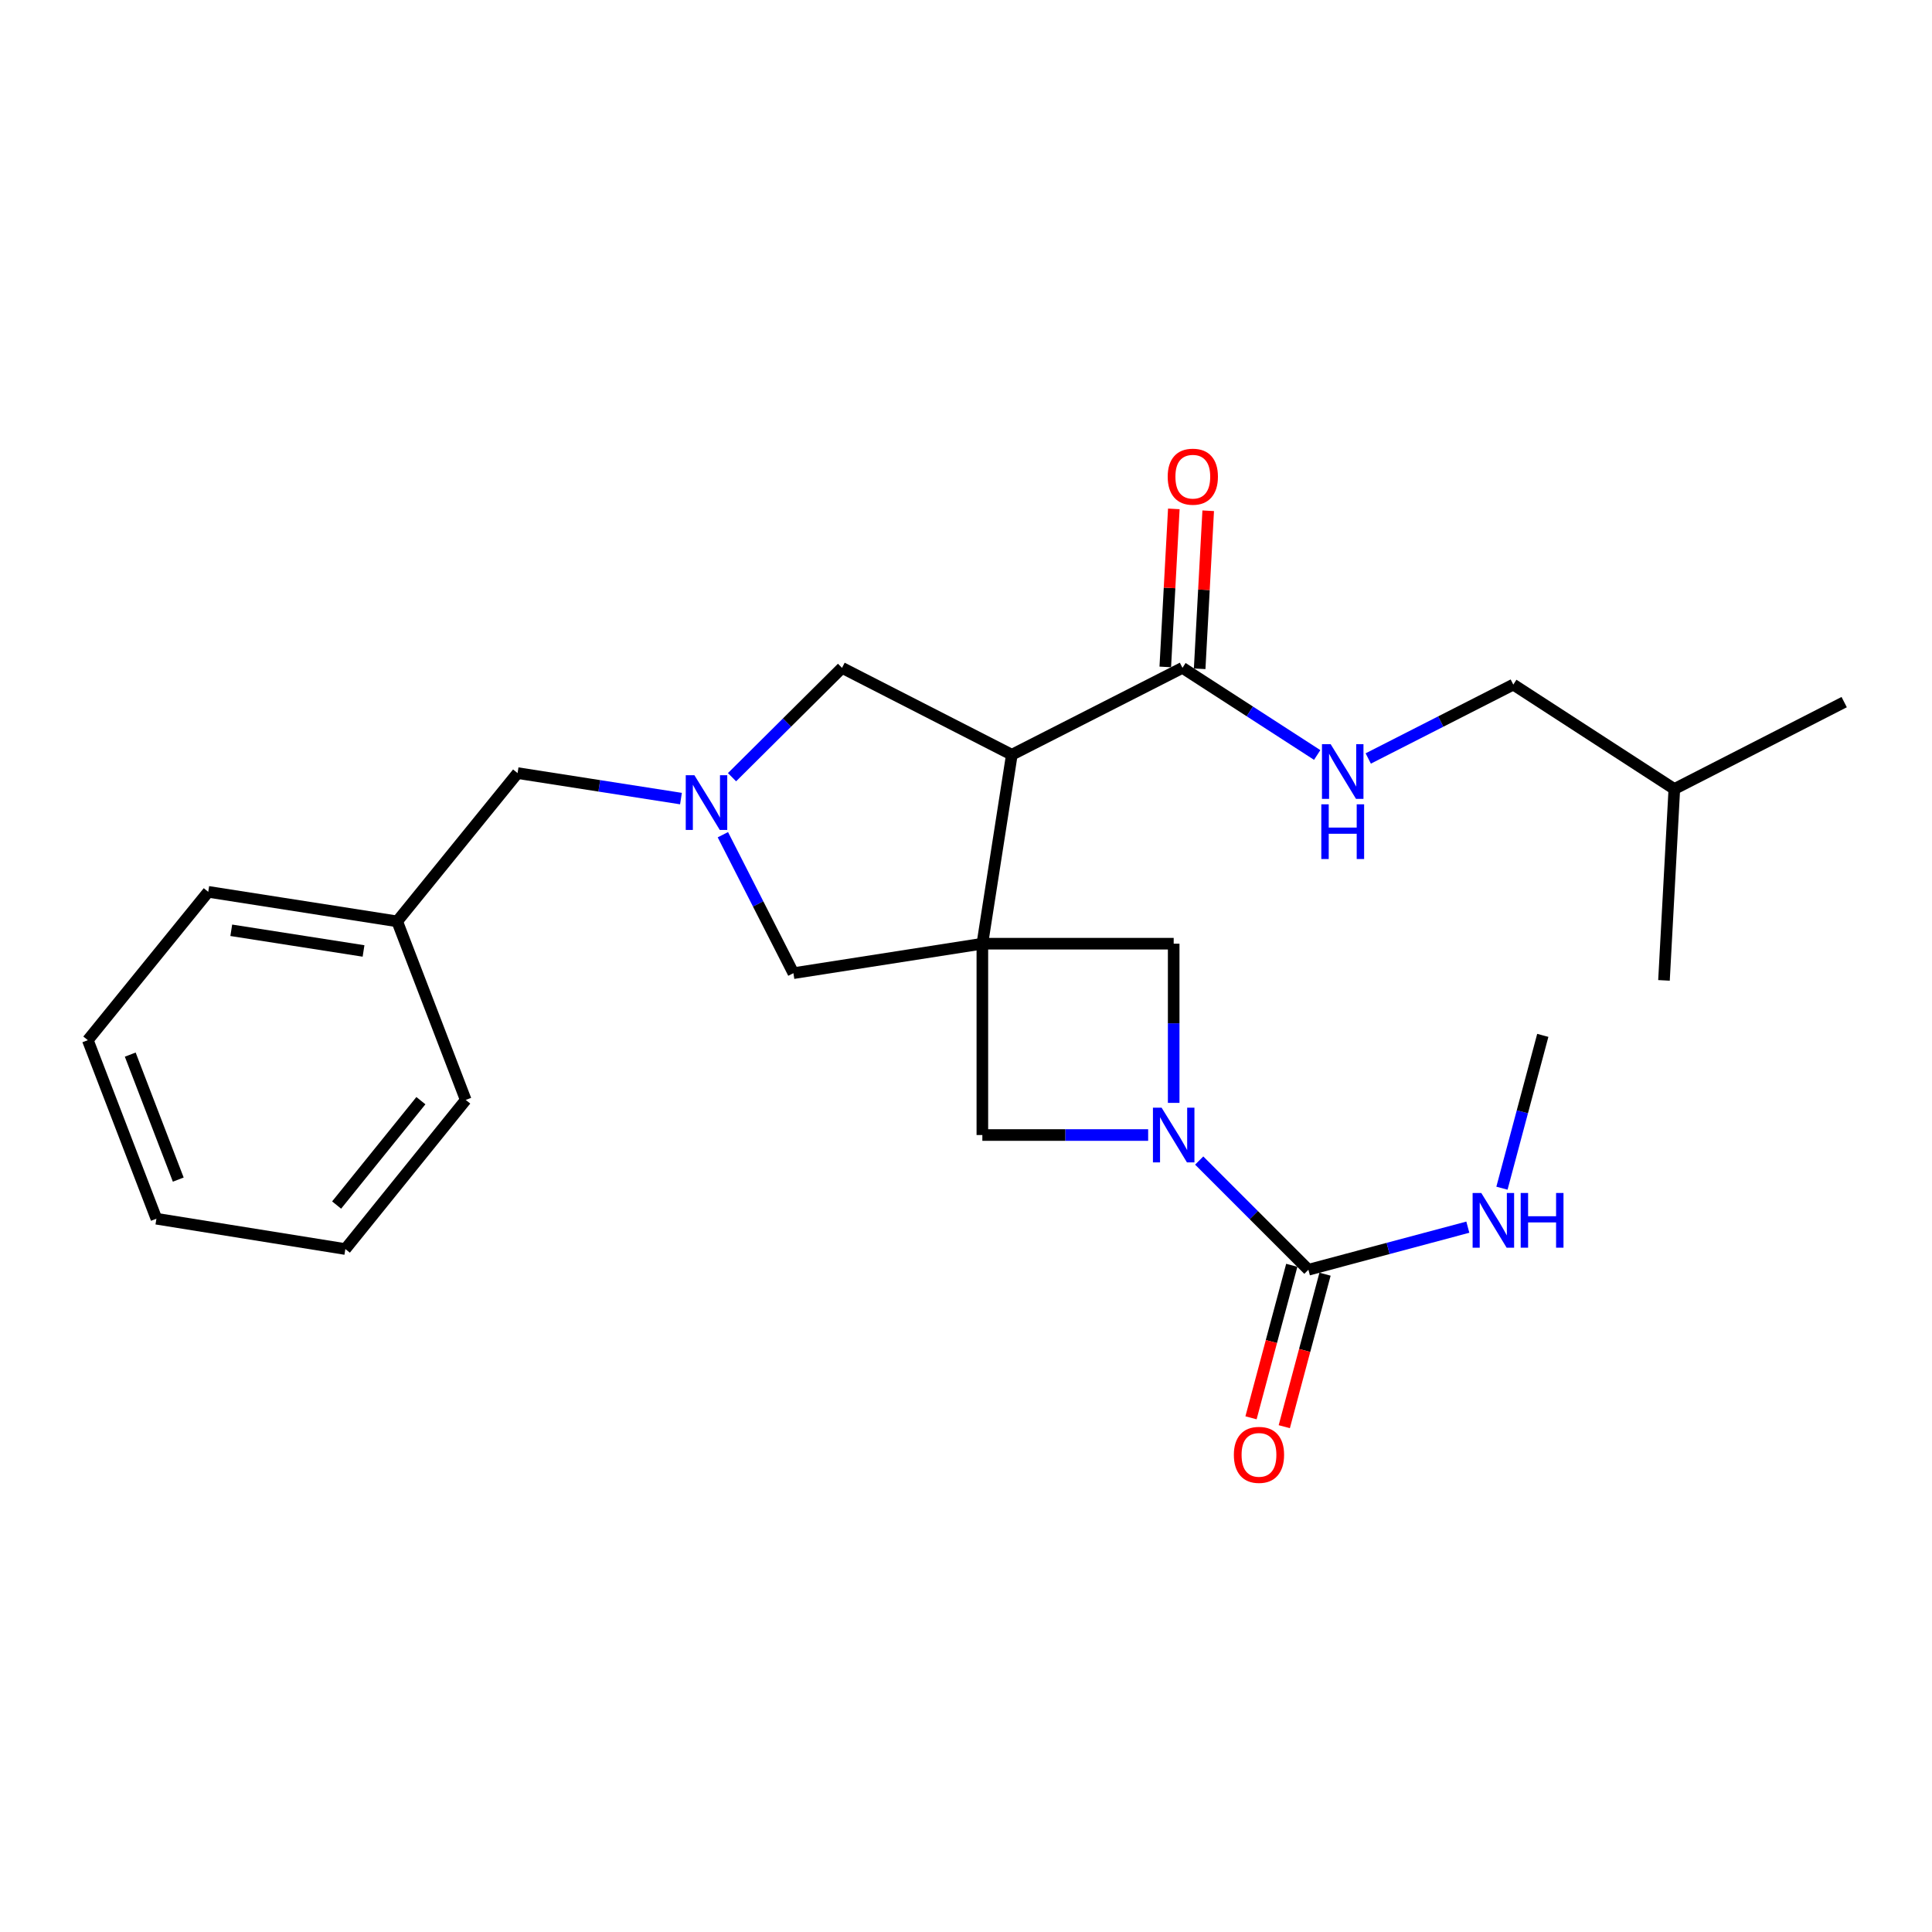 <?xml version='1.0' encoding='iso-8859-1'?>
<svg version='1.1' baseProfile='full'
              xmlns='http://www.w3.org/2000/svg'
                      xmlns:rdkit='http://www.rdkit.org/xml'
                      xmlns:xlink='http://www.w3.org/1999/xlink'
                  xml:space='preserve'
width='1000px' height='1000px' viewBox='0 0 1000 1000'>
<!-- END OF HEADER -->
<rect style='opacity:1.0;fill:#FFFFFF;stroke:none' width='1000' height='1000' x='0' y='0'> </rect>
<path class='bond-0' d='M 508.465,488.454 L 523.721,390.649' style='fill:none;fill-rule:evenodd;stroke:#000000;stroke-width:6px;stroke-linecap:butt;stroke-linejoin:miter;stroke-opacity:1' />
<path class='bond-4' d='M 508.465,488.454 L 607.498,488.454' style='fill:none;fill-rule:evenodd;stroke:#000000;stroke-width:6px;stroke-linecap:butt;stroke-linejoin:miter;stroke-opacity:1' />
<path class='bond-5' d='M 508.465,488.454 L 508.465,587.488' style='fill:none;fill-rule:evenodd;stroke:#000000;stroke-width:6px;stroke-linecap:butt;stroke-linejoin:miter;stroke-opacity:1' />
<path class='bond-7' d='M 508.465,488.454 L 410.669,503.711' style='fill:none;fill-rule:evenodd;stroke:#000000;stroke-width:6px;stroke-linecap:butt;stroke-linejoin:miter;stroke-opacity:1' />
<path class='bond-6' d='M 523.721,390.649 L 612.042,345.681' style='fill:none;fill-rule:evenodd;stroke:#000000;stroke-width:6px;stroke-linecap:butt;stroke-linejoin:miter;stroke-opacity:1' />
<path class='bond-8' d='M 523.721,390.649 L 435.836,345.681' style='fill:none;fill-rule:evenodd;stroke:#000000;stroke-width:6px;stroke-linecap:butt;stroke-linejoin:miter;stroke-opacity:1' />
<path class='bond-1' d='M 594.282,587.488 L 551.374,587.488' style='fill:none;fill-rule:evenodd;stroke:#0000FF;stroke-width:6px;stroke-linecap:butt;stroke-linejoin:miter;stroke-opacity:1' />
<path class='bond-1' d='M 551.374,587.488 L 508.465,587.488' style='fill:none;fill-rule:evenodd;stroke:#000000;stroke-width:6px;stroke-linecap:butt;stroke-linejoin:miter;stroke-opacity:1' />
<path class='bond-2' d='M 620.703,600.693 L 648.965,628.954' style='fill:none;fill-rule:evenodd;stroke:#0000FF;stroke-width:6px;stroke-linecap:butt;stroke-linejoin:miter;stroke-opacity:1' />
<path class='bond-2' d='M 648.965,628.954 L 677.226,657.216' style='fill:none;fill-rule:evenodd;stroke:#000000;stroke-width:6px;stroke-linecap:butt;stroke-linejoin:miter;stroke-opacity:1' />
<path class='bond-25' d='M 607.498,570.852 L 607.498,529.653' style='fill:none;fill-rule:evenodd;stroke:#0000FF;stroke-width:6px;stroke-linecap:butt;stroke-linejoin:miter;stroke-opacity:1' />
<path class='bond-25' d='M 607.498,529.653 L 607.498,488.454' style='fill:none;fill-rule:evenodd;stroke:#000000;stroke-width:6px;stroke-linecap:butt;stroke-linejoin:miter;stroke-opacity:1' />
<path class='bond-10' d='M 668.618,654.915 L 658.071,694.385' style='fill:none;fill-rule:evenodd;stroke:#000000;stroke-width:6px;stroke-linecap:butt;stroke-linejoin:miter;stroke-opacity:1' />
<path class='bond-10' d='M 658.071,694.385 L 647.524,733.855' style='fill:none;fill-rule:evenodd;stroke:#FF0000;stroke-width:6px;stroke-linecap:butt;stroke-linejoin:miter;stroke-opacity:1' />
<path class='bond-10' d='M 685.835,659.516 L 675.288,698.986' style='fill:none;fill-rule:evenodd;stroke:#000000;stroke-width:6px;stroke-linecap:butt;stroke-linejoin:miter;stroke-opacity:1' />
<path class='bond-10' d='M 675.288,698.986 L 664.741,738.455' style='fill:none;fill-rule:evenodd;stroke:#FF0000;stroke-width:6px;stroke-linecap:butt;stroke-linejoin:miter;stroke-opacity:1' />
<path class='bond-13' d='M 677.226,657.216 L 718.486,646.195' style='fill:none;fill-rule:evenodd;stroke:#000000;stroke-width:6px;stroke-linecap:butt;stroke-linejoin:miter;stroke-opacity:1' />
<path class='bond-13' d='M 718.486,646.195 L 759.746,635.174' style='fill:none;fill-rule:evenodd;stroke:#0000FF;stroke-width:6px;stroke-linecap:butt;stroke-linejoin:miter;stroke-opacity:1' />
<path class='bond-3' d='M 374.158,432.047 L 392.414,467.879' style='fill:none;fill-rule:evenodd;stroke:#0000FF;stroke-width:6px;stroke-linecap:butt;stroke-linejoin:miter;stroke-opacity:1' />
<path class='bond-3' d='M 392.414,467.879 L 410.669,503.711' style='fill:none;fill-rule:evenodd;stroke:#000000;stroke-width:6px;stroke-linecap:butt;stroke-linejoin:miter;stroke-opacity:1' />
<path class='bond-12' d='M 352.468,413.348 L 310.182,406.75' style='fill:none;fill-rule:evenodd;stroke:#0000FF;stroke-width:6px;stroke-linecap:butt;stroke-linejoin:miter;stroke-opacity:1' />
<path class='bond-12' d='M 310.182,406.75 L 267.896,400.153' style='fill:none;fill-rule:evenodd;stroke:#000000;stroke-width:6px;stroke-linecap:butt;stroke-linejoin:miter;stroke-opacity:1' />
<path class='bond-26' d='M 378.895,402.277 L 407.365,373.979' style='fill:none;fill-rule:evenodd;stroke:#0000FF;stroke-width:6px;stroke-linecap:butt;stroke-linejoin:miter;stroke-opacity:1' />
<path class='bond-26' d='M 407.365,373.979 L 435.836,345.681' style='fill:none;fill-rule:evenodd;stroke:#000000;stroke-width:6px;stroke-linecap:butt;stroke-linejoin:miter;stroke-opacity:1' />
<path class='bond-9' d='M 612.042,345.681 L 646.91,368.23' style='fill:none;fill-rule:evenodd;stroke:#000000;stroke-width:6px;stroke-linecap:butt;stroke-linejoin:miter;stroke-opacity:1' />
<path class='bond-9' d='M 646.91,368.23 L 681.778,390.779' style='fill:none;fill-rule:evenodd;stroke:#0000FF;stroke-width:6px;stroke-linecap:butt;stroke-linejoin:miter;stroke-opacity:1' />
<path class='bond-11' d='M 620.94,346.162 L 623.152,305.265' style='fill:none;fill-rule:evenodd;stroke:#000000;stroke-width:6px;stroke-linecap:butt;stroke-linejoin:miter;stroke-opacity:1' />
<path class='bond-11' d='M 623.152,305.265 L 625.363,264.368' style='fill:none;fill-rule:evenodd;stroke:#FF0000;stroke-width:6px;stroke-linecap:butt;stroke-linejoin:miter;stroke-opacity:1' />
<path class='bond-11' d='M 603.145,345.2 L 605.357,304.303' style='fill:none;fill-rule:evenodd;stroke:#000000;stroke-width:6px;stroke-linecap:butt;stroke-linejoin:miter;stroke-opacity:1' />
<path class='bond-11' d='M 605.357,304.303 L 607.569,263.406' style='fill:none;fill-rule:evenodd;stroke:#FF0000;stroke-width:6px;stroke-linecap:butt;stroke-linejoin:miter;stroke-opacity:1' />
<path class='bond-14' d='M 708.205,392.588 L 745.742,373.466' style='fill:none;fill-rule:evenodd;stroke:#0000FF;stroke-width:6px;stroke-linecap:butt;stroke-linejoin:miter;stroke-opacity:1' />
<path class='bond-14' d='M 745.742,373.466 L 783.279,354.344' style='fill:none;fill-rule:evenodd;stroke:#000000;stroke-width:6px;stroke-linecap:butt;stroke-linejoin:miter;stroke-opacity:1' />
<path class='bond-15' d='M 267.896,400.153 L 205.583,476.9' style='fill:none;fill-rule:evenodd;stroke:#000000;stroke-width:6px;stroke-linecap:butt;stroke-linejoin:miter;stroke-opacity:1' />
<path class='bond-17' d='M 777.409,615.006 L 787.977,575.456' style='fill:none;fill-rule:evenodd;stroke:#0000FF;stroke-width:6px;stroke-linecap:butt;stroke-linejoin:miter;stroke-opacity:1' />
<path class='bond-17' d='M 787.977,575.456 L 798.545,535.907' style='fill:none;fill-rule:evenodd;stroke:#000000;stroke-width:6px;stroke-linecap:butt;stroke-linejoin:miter;stroke-opacity:1' />
<path class='bond-16' d='M 783.279,354.344 L 866.63,408.39' style='fill:none;fill-rule:evenodd;stroke:#000000;stroke-width:6px;stroke-linecap:butt;stroke-linejoin:miter;stroke-opacity:1' />
<path class='bond-18' d='M 205.583,476.9 L 107.787,461.614' style='fill:none;fill-rule:evenodd;stroke:#000000;stroke-width:6px;stroke-linecap:butt;stroke-linejoin:miter;stroke-opacity:1' />
<path class='bond-18' d='M 188.162,492.214 L 119.705,481.514' style='fill:none;fill-rule:evenodd;stroke:#000000;stroke-width:6px;stroke-linecap:butt;stroke-linejoin:miter;stroke-opacity:1' />
<path class='bond-19' d='M 205.583,476.9 L 241.066,569.32' style='fill:none;fill-rule:evenodd;stroke:#000000;stroke-width:6px;stroke-linecap:butt;stroke-linejoin:miter;stroke-opacity:1' />
<path class='bond-20' d='M 866.63,408.39 L 861.274,507.443' style='fill:none;fill-rule:evenodd;stroke:#000000;stroke-width:6px;stroke-linecap:butt;stroke-linejoin:miter;stroke-opacity:1' />
<path class='bond-21' d='M 866.63,408.39 L 954.545,363.413' style='fill:none;fill-rule:evenodd;stroke:#000000;stroke-width:6px;stroke-linecap:butt;stroke-linejoin:miter;stroke-opacity:1' />
<path class='bond-23' d='M 107.787,461.614 L 45.455,538.392' style='fill:none;fill-rule:evenodd;stroke:#000000;stroke-width:6px;stroke-linecap:butt;stroke-linejoin:miter;stroke-opacity:1' />
<path class='bond-22' d='M 241.066,569.32 L 178.753,646.504' style='fill:none;fill-rule:evenodd;stroke:#000000;stroke-width:6px;stroke-linecap:butt;stroke-linejoin:miter;stroke-opacity:1' />
<path class='bond-22' d='M 217.853,569.703 L 174.234,623.732' style='fill:none;fill-rule:evenodd;stroke:#000000;stroke-width:6px;stroke-linecap:butt;stroke-linejoin:miter;stroke-opacity:1' />
<path class='bond-24' d='M 178.753,646.504 L 80.957,630.812' style='fill:none;fill-rule:evenodd;stroke:#000000;stroke-width:6px;stroke-linecap:butt;stroke-linejoin:miter;stroke-opacity:1' />
<path class='bond-27' d='M 45.455,538.392 L 80.957,630.812' style='fill:none;fill-rule:evenodd;stroke:#000000;stroke-width:6px;stroke-linecap:butt;stroke-linejoin:miter;stroke-opacity:1' />
<path class='bond-27' d='M 67.415,545.864 L 92.267,610.558' style='fill:none;fill-rule:evenodd;stroke:#000000;stroke-width:6px;stroke-linecap:butt;stroke-linejoin:miter;stroke-opacity:1' />
<path  class='atom-2' d='M 601.238 573.328
L 610.518 588.328
Q 611.438 589.808, 612.918 592.488
Q 614.398 595.168, 614.478 595.328
L 614.478 573.328
L 618.238 573.328
L 618.238 601.648
L 614.358 601.648
L 604.398 585.248
Q 603.238 583.328, 601.998 581.128
Q 600.798 578.928, 600.438 578.248
L 600.438 601.648
L 596.758 601.648
L 596.758 573.328
L 601.238 573.328
' fill='#0000FF'/>
<path  class='atom-4' d='M 359.422 401.249
L 368.702 416.249
Q 369.622 417.729, 371.102 420.409
Q 372.582 423.089, 372.662 423.249
L 372.662 401.249
L 376.422 401.249
L 376.422 429.569
L 372.542 429.569
L 362.582 413.169
Q 361.422 411.249, 360.182 409.049
Q 358.982 406.849, 358.622 406.169
L 358.622 429.569
L 354.942 429.569
L 354.942 401.249
L 359.422 401.249
' fill='#0000FF'/>
<path  class='atom-10' d='M 688.728 385.161
L 698.008 400.161
Q 698.928 401.641, 700.408 404.321
Q 701.888 407.001, 701.968 407.161
L 701.968 385.161
L 705.728 385.161
L 705.728 413.481
L 701.848 413.481
L 691.888 397.081
Q 690.728 395.161, 689.488 392.961
Q 688.288 390.761, 687.928 390.081
L 687.928 413.481
L 684.248 413.481
L 684.248 385.161
L 688.728 385.161
' fill='#0000FF'/>
<path  class='atom-10' d='M 683.908 416.313
L 687.748 416.313
L 687.748 428.353
L 702.228 428.353
L 702.228 416.313
L 706.068 416.313
L 706.068 444.633
L 702.228 444.633
L 702.228 431.553
L 687.748 431.553
L 687.748 444.633
L 683.908 444.633
L 683.908 416.313
' fill='#0000FF'/>
<path  class='atom-11' d='M 638.644 753.032
Q 638.644 746.232, 642.004 742.432
Q 645.364 738.632, 651.644 738.632
Q 657.924 738.632, 661.284 742.432
Q 664.644 746.232, 664.644 753.032
Q 664.644 759.912, 661.244 763.832
Q 657.844 767.712, 651.644 767.712
Q 645.404 767.712, 642.004 763.832
Q 638.644 759.952, 638.644 753.032
M 651.644 764.512
Q 655.964 764.512, 658.284 761.632
Q 660.644 758.712, 660.644 753.032
Q 660.644 747.472, 658.284 744.672
Q 655.964 741.832, 651.644 741.832
Q 647.324 741.832, 644.964 744.632
Q 642.644 747.432, 642.644 753.032
Q 642.644 758.752, 644.964 761.632
Q 647.324 764.512, 651.644 764.512
' fill='#FF0000'/>
<path  class='atom-12' d='M 604.399 246.728
Q 604.399 239.928, 607.759 236.128
Q 611.119 232.328, 617.399 232.328
Q 623.679 232.328, 627.039 236.128
Q 630.399 239.928, 630.399 246.728
Q 630.399 253.608, 626.999 257.528
Q 623.599 261.408, 617.399 261.408
Q 611.159 261.408, 607.759 257.528
Q 604.399 253.648, 604.399 246.728
M 617.399 258.208
Q 621.719 258.208, 624.039 255.328
Q 626.399 252.408, 626.399 246.728
Q 626.399 241.168, 624.039 238.368
Q 621.719 235.528, 617.399 235.528
Q 613.079 235.528, 610.719 238.328
Q 608.399 241.128, 608.399 246.728
Q 608.399 252.448, 610.719 255.328
Q 613.079 258.208, 617.399 258.208
' fill='#FF0000'/>
<path  class='atom-14' d='M 766.703 617.483
L 775.983 632.483
Q 776.903 633.963, 778.383 636.643
Q 779.863 639.323, 779.943 639.483
L 779.943 617.483
L 783.703 617.483
L 783.703 645.803
L 779.823 645.803
L 769.863 629.403
Q 768.703 627.483, 767.463 625.283
Q 766.263 623.083, 765.903 622.403
L 765.903 645.803
L 762.223 645.803
L 762.223 617.483
L 766.703 617.483
' fill='#0000FF'/>
<path  class='atom-14' d='M 787.103 617.483
L 790.943 617.483
L 790.943 629.523
L 805.423 629.523
L 805.423 617.483
L 809.263 617.483
L 809.263 645.803
L 805.423 645.803
L 805.423 632.723
L 790.943 632.723
L 790.943 645.803
L 787.103 645.803
L 787.103 617.483
' fill='#0000FF'/>
</svg>
